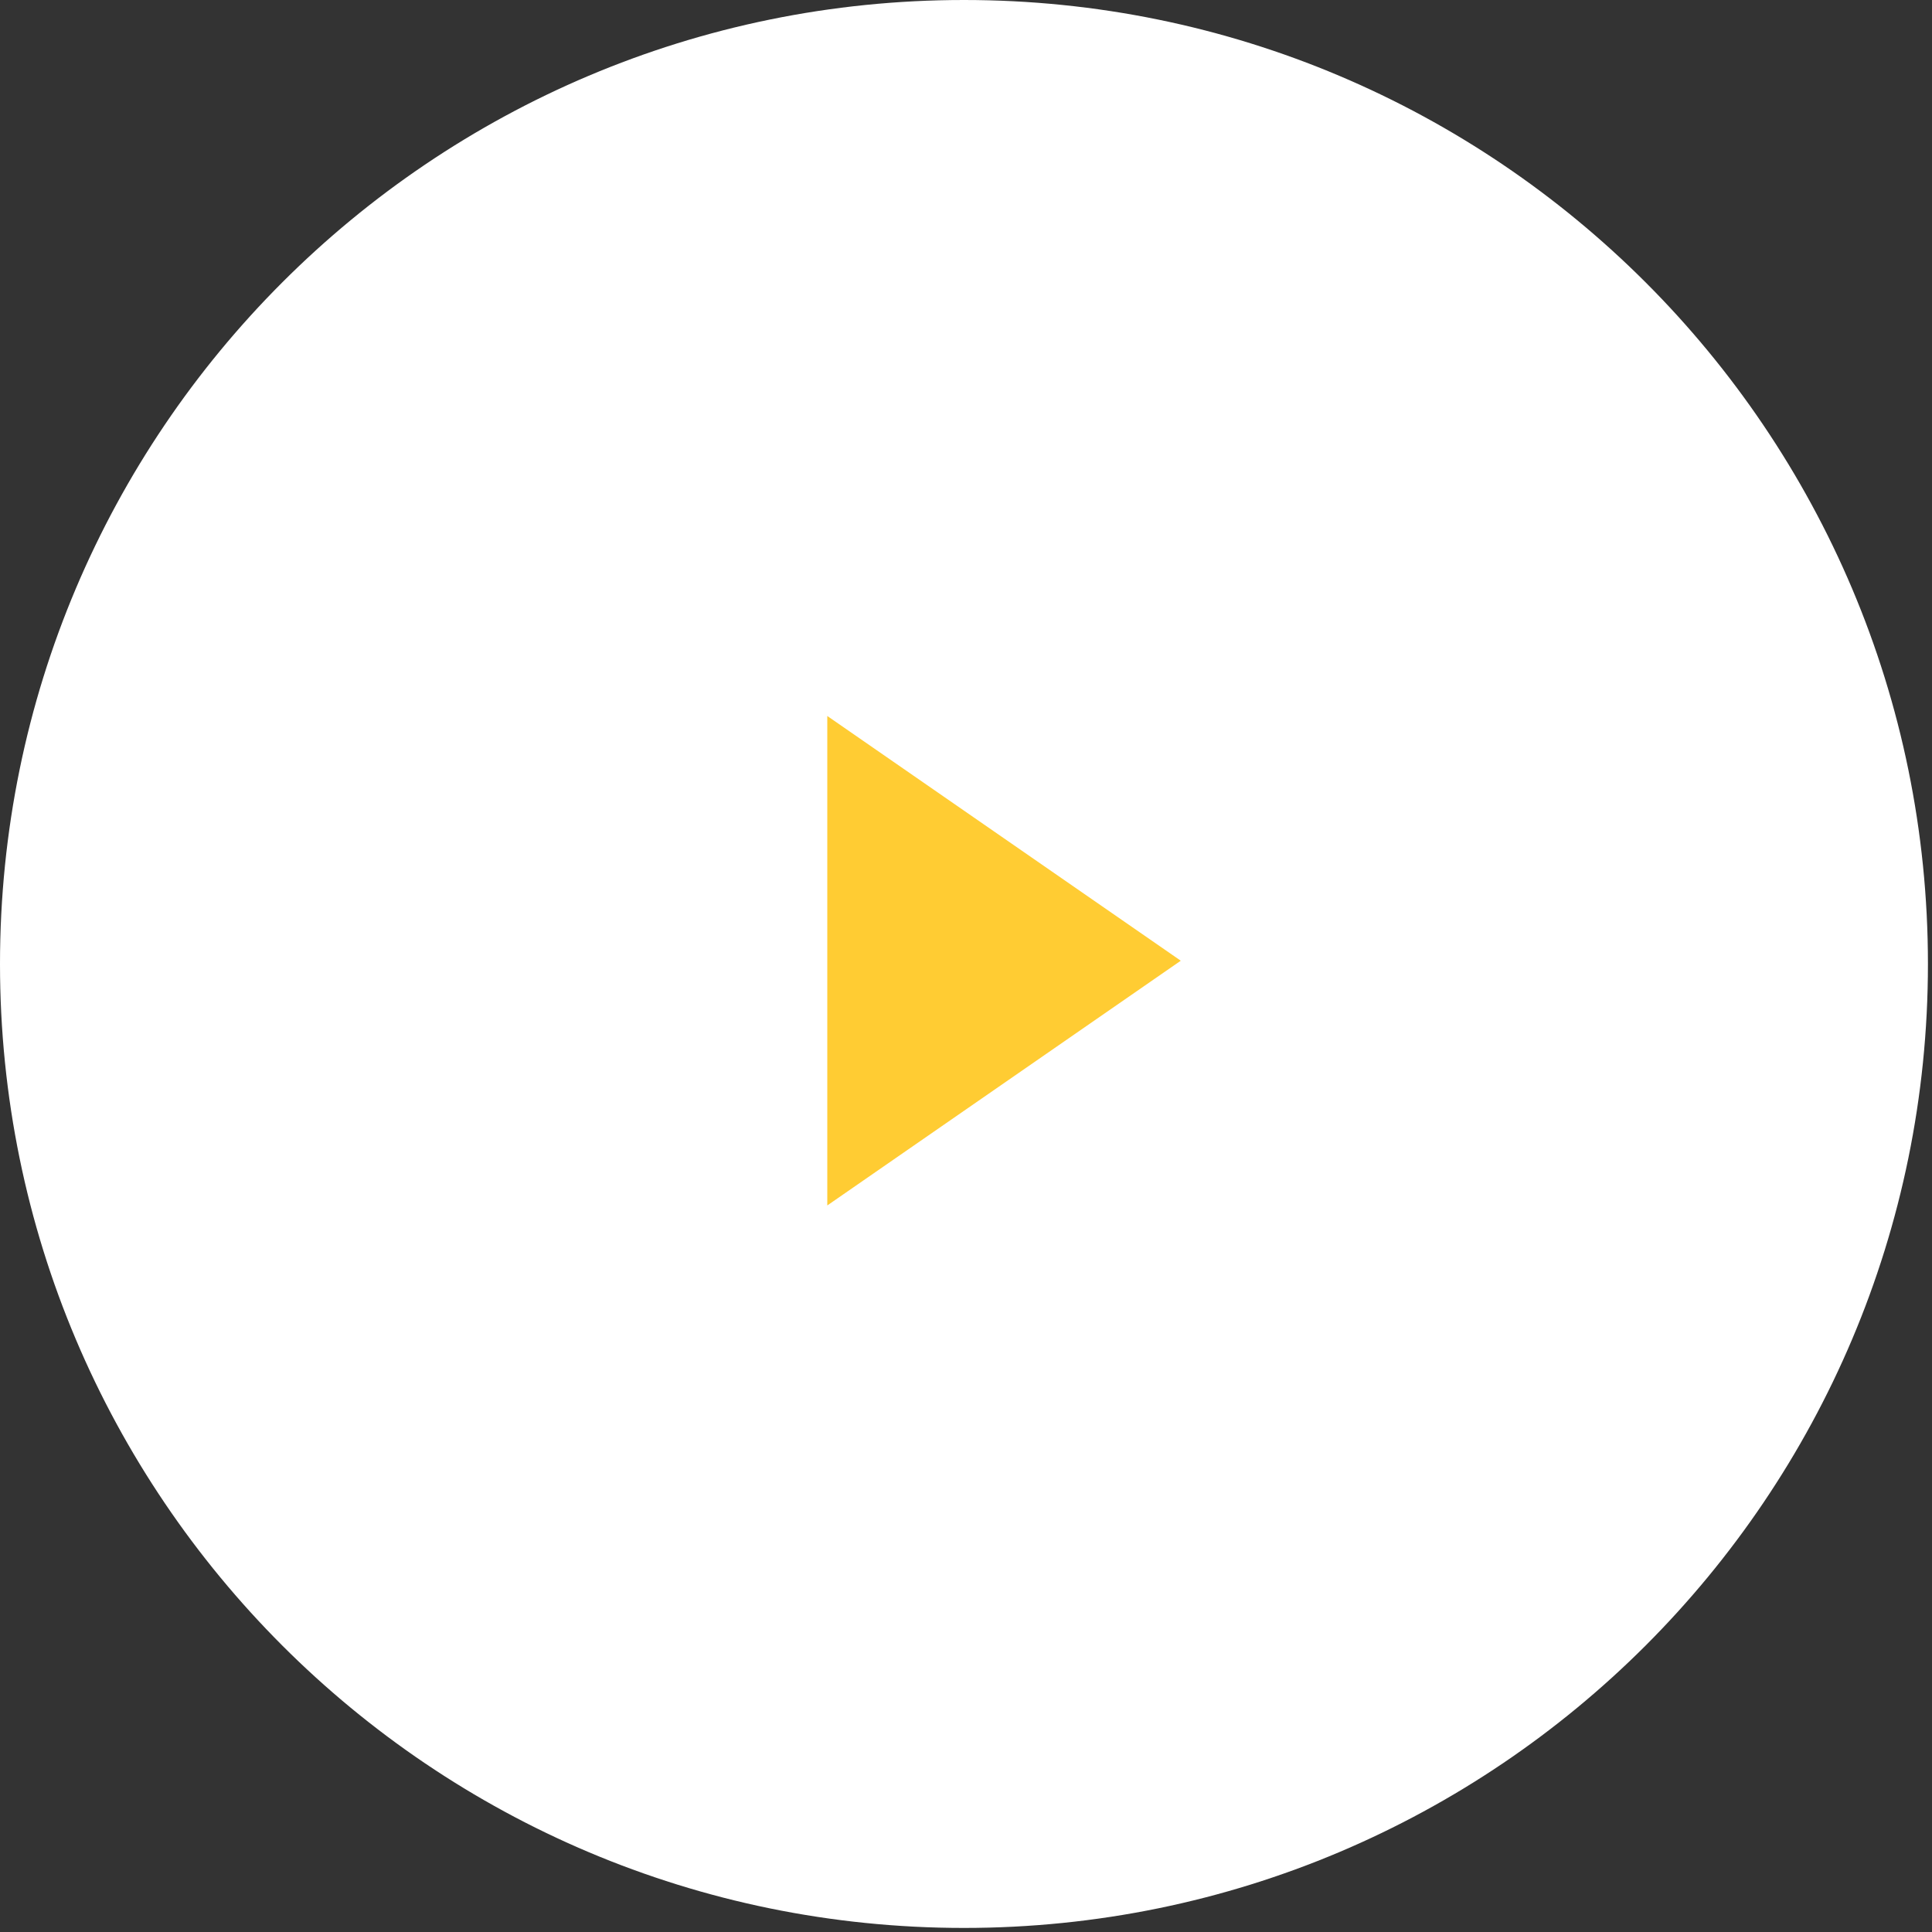 <?xml version="1.0" encoding="UTF-8"?> <svg xmlns="http://www.w3.org/2000/svg" width="49" height="49" viewBox="0 0 49 49" fill="none"><rect x="0" y="0" width="49" height="49" fill="#333333" stroke="none"/> <path d="M24.448 47.897C37.398 47.897 47.897 37.398 47.897 24.448C47.897 11.498 37.398 1 24.448 1C11.498 1 1 11.498 1 24.448C1 37.398 11.498 47.897 24.448 47.897Z" fill="white" stroke="white" stroke-width="2"></path> <path d="M29.947 24.366L20.982 30.573V18.159L29.947 24.366Z" fill="#FFCC33"></path> </svg> 